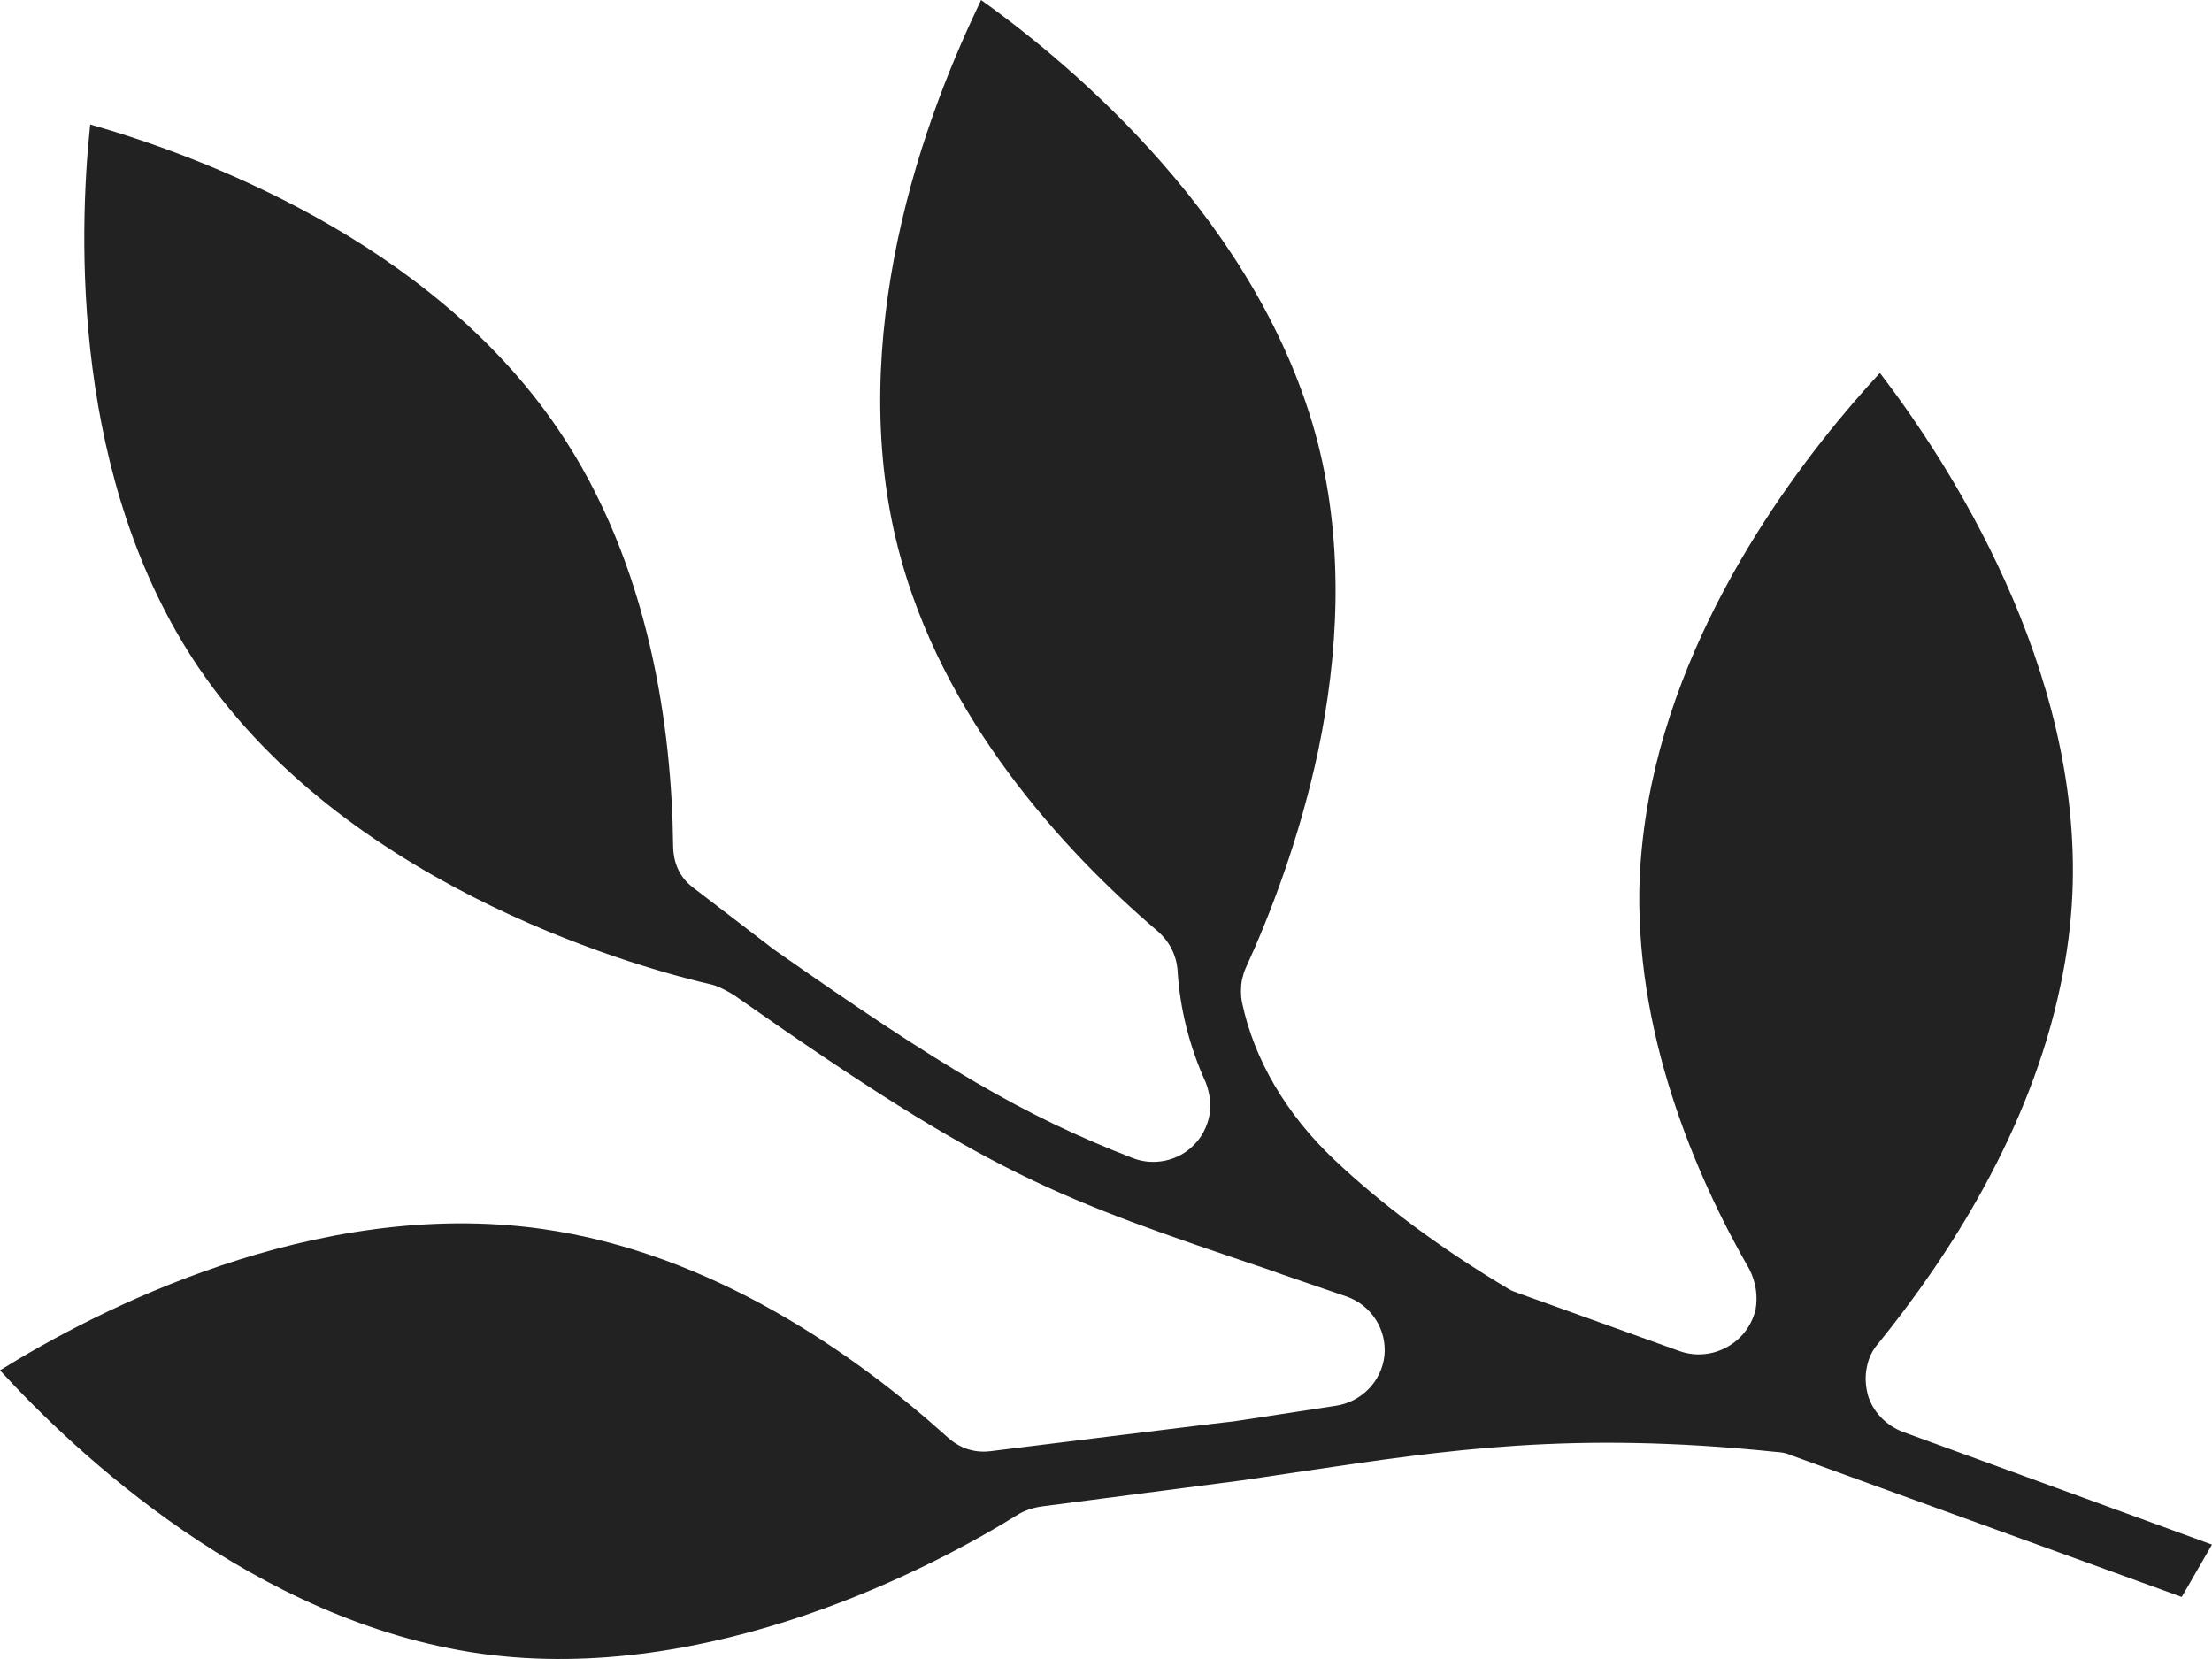 <?xml version="1.0" encoding="UTF-8"?>
<svg width="248px" height="186px" viewBox="0 0 248 186" version="1.1" xmlns="http://www.w3.org/2000/svg" xmlns:xlink="http://www.w3.org/1999/xlink">
    <title>Fill 23</title>
    <g id="Home-Page" stroke="none" stroke-width="1" fill="none" fill-rule="evenodd">
        <g id="Home---Desktop" transform="translate(-1192, -2366)" fill="#222222">
            <path d="M1392.695,2529.114 C1392.198,2528.882 1391.641,2528.814 1391.134,2528.784 C1368.229,2526.418 1354.291,2528.558 1338.178,2530.939 L1331.279,2531.967 L1309.033,2534.864 C1308.096,2534.962 1307.122,2535.258 1306.332,2535.681 C1296.783,2541.643 1271.673,2554.959 1245.945,2551.407 C1220.546,2547.841 1200.465,2528.882 1192,2519.634 C1202.71,2512.979 1227.242,2500.214 1252.711,2503.775 C1271.876,2506.461 1287.994,2517.932 1298.121,2527.033 C1299.489,2528.322 1301.162,2528.922 1303.007,2528.705 C1303.007,2528.705 1330.291,2525.321 1330.291,2525.365 L1341.741,2523.614 C1344.65,2523.191 1346.926,2520.849 1347.22,2517.947 C1347.488,2515.04 1345.735,2512.32 1342.947,2511.351 C1342.947,2511.351 1334.239,2508.384 1334.239,2508.345 C1310.432,2500.302 1303.23,2497.862 1274.79,2477.915 C1274.106,2477.394 1272.681,2476.617 1271.876,2476.405 C1265.276,2474.905 1231.525,2466.163 1214.337,2440.953 C1200.013,2419.865 1200.799,2392.401 1202.112,2379.956 C1214.089,2383.374 1240.162,2392.878 1254.551,2414.089 C1264.942,2429.349 1267.319,2447.913 1267.466,2460.777 C1267.481,2462.725 1268.165,2464.353 1269.721,2465.524 C1269.721,2465.524 1278.718,2472.401 1278.733,2472.43 C1297.766,2485.781 1306.778,2491.089 1318.902,2495.801 C1321.299,2496.78 1324.127,2496.18 1325.881,2494.335 C1326.763,2493.47 1327.311,2492.318 1327.559,2491.231 C1327.822,2489.933 1327.655,2488.585 1327.179,2487.355 C1325.344,2483.336 1324.285,2479.047 1324.031,2474.905 C1323.925,2473.124 1323.124,2471.574 1321.811,2470.414 C1311.187,2461.348 1297.568,2446.507 1292.697,2427.484 C1289.661,2415.649 1290.421,2403.617 1292.616,2393.04 C1295.085,2381.249 1299.226,2371.805 1301.993,2366 C1312.257,2373.315 1333.393,2391.033 1339.749,2415.649 C1342.765,2427.538 1341.994,2439.605 1339.794,2450.152 C1337.691,2460.064 1334.381,2468.603 1331.685,2474.487 C1331.482,2474.905 1331.35,2475.402 1331.249,2475.825 C1331.092,2476.685 1331.092,2477.566 1331.249,2478.387 C1332.617,2484.827 1336.196,2490.887 1341.513,2495.944 C1346.971,2501.114 1353.561,2505.999 1361.133,2510.509 C1361.488,2510.755 1361.914,2510.854 1362.274,2511.001 L1380.333,2517.49 C1382.842,2518.37 1385.64,2517.603 1387.403,2515.601 C1388.133,2514.764 1388.579,2513.81 1388.828,2512.836 C1389.086,2511.311 1388.883,2509.835 1388.154,2508.345 C1382.076,2497.789 1375.067,2481.462 1375.847,2464.038 C1376.04,2460.575 1376.481,2457.22 1377.175,2453.91 C1381.58,2432.905 1395.417,2415.752 1402.766,2407.813 C1410.384,2417.754 1425.494,2440.84 1424.343,2466.301 C1424.181,2469.74 1423.73,2473.124 1423.02,2476.439 C1419.604,2492.86 1410.384,2506.992 1402.609,2516.594 C1401.905,2517.386 1401.499,2518.262 1401.301,2519.28 C1401.094,2520.274 1401.144,2521.282 1401.388,2522.296 C1401.905,2524.214 1403.435,2525.813 1405.351,2526.541 L1440,2539.173 C1438.657,2541.461 1437.628,2543.315 1436.604,2545.042 L1392.695,2529.114 Z" id="Fill-23"></path>
        </g>
    </g>
</svg>